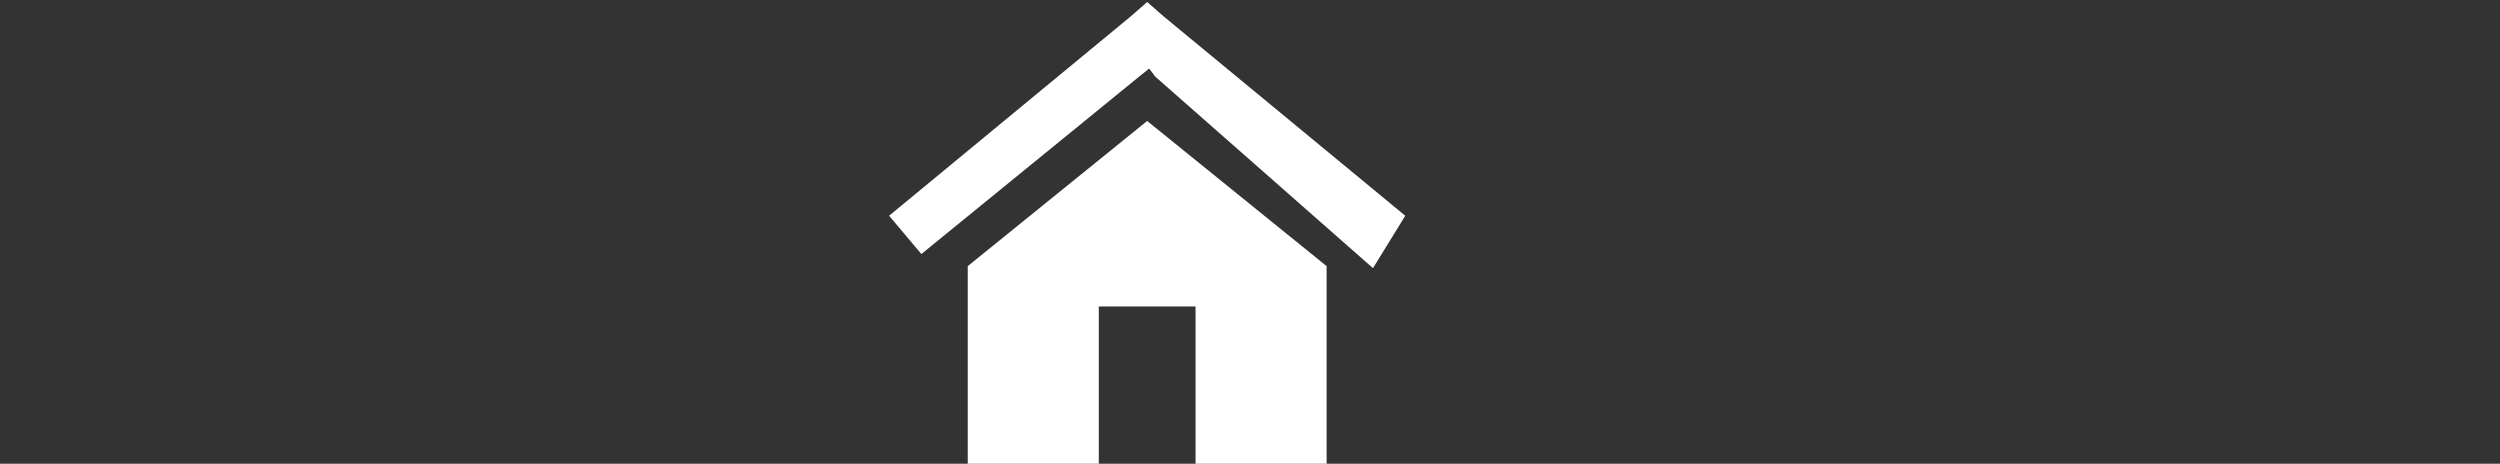 <?xml version="1.0" encoding="utf-8"?>
<!-- Generator: Adobe Illustrator 20.0.0, SVG Export Plug-In . SVG Version: 6.00 Build 0)  -->
<svg version="1.1" id="Layer_1" xmlns:sketch="http://www.bohemiancoding.com/sketch/ns"
	 xmlns="http://www.w3.org/2000/svg" xmlns:xlink="http://www.w3.org/1999/xlink" x="0px" y="0px" width="124px" height="23px"
	 viewBox="0 0 124 23" style="enable-background:new 0 0 124 23;" xml:space="preserve">
<rect x="0" y="0" width="124" height="23" fill="#333333" stroke="none"/>
<style type="text/css">
	.st0{fill-rule:evenodd;clip-rule:evenodd;fill:#FFFFFF;}
</style>
<title>cd-logo</title>
<desc>Created with Sketch.</desc>
<path class="st0" d="M56.9,6L48,13.2V23h1.5h5v-7.8h4.8V23h4.6h1.9v-9.8L56.9,6z M57.3,3.8l10.8,9.5l1.6-2.6l-12-9.9l-0.8-0.7
	l-0.8,0.7l-12,9.9l1.6,1.9l10.8-8.8l0.5-0.4L57.3,3.8z"/>
</svg>
